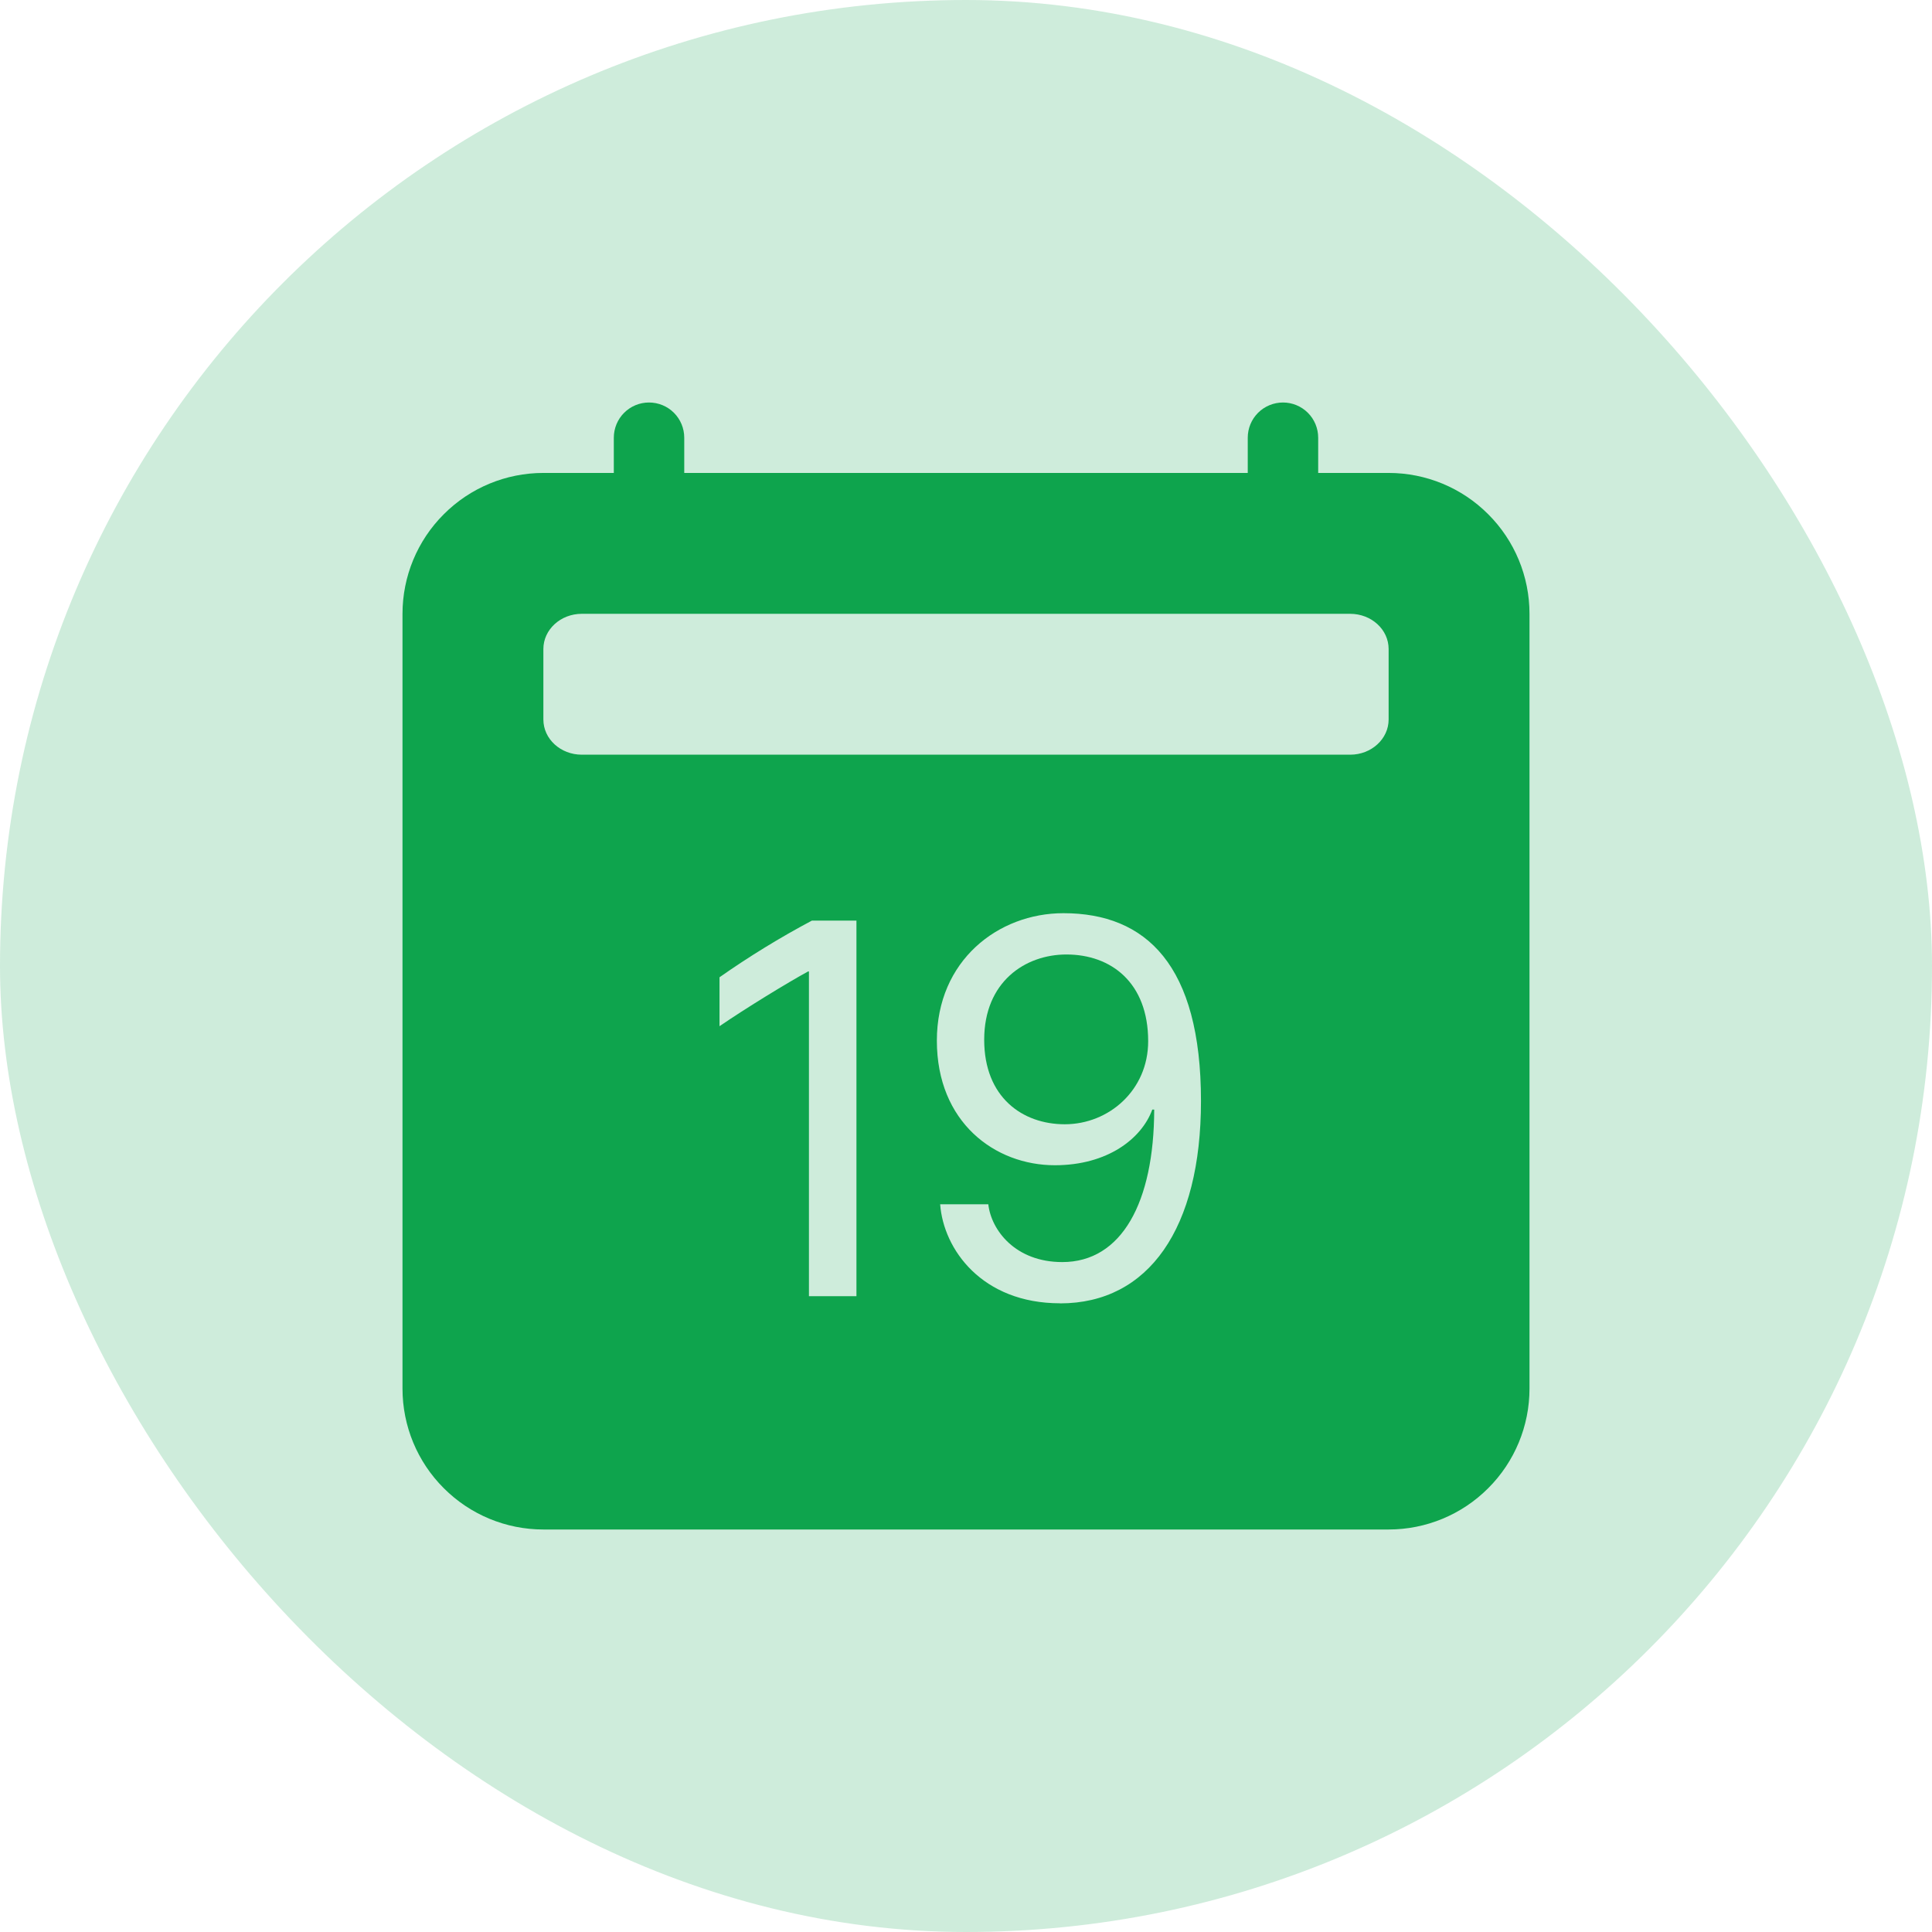 <svg width="24" height="24" viewBox="0 0 24 24" fill="none" xmlns="http://www.w3.org/2000/svg">
<rect width="24" height="24" rx="12" fill="#0EA44D" fill-opacity="0.2"/>
<path d="M13.227 13.966C13.774 13.966 14.263 13.543 14.263 12.934C14.263 12.206 13.802 11.857 13.248 11.857C12.735 11.857 12.226 12.196 12.226 12.916C12.226 13.631 12.701 13.966 13.227 13.966Z" fill="#0EA44D"/>
<path d="M8.062 5C8.179 5 8.29 5.046 8.372 5.128C8.454 5.21 8.5 5.321 8.5 5.438V5.875H15.5V5.438C15.5 5.321 15.546 5.21 15.628 5.128C15.71 5.046 15.822 5 15.938 5C16.053 5 16.165 5.046 16.247 5.128C16.329 5.21 16.375 5.321 16.375 5.438V5.875H17.25C17.714 5.875 18.159 6.059 18.487 6.388C18.816 6.716 19 7.161 19 7.625V17.25C19 17.714 18.816 18.159 18.487 18.487C18.159 18.816 17.714 19 17.25 19H6.75C6.286 19 5.841 18.816 5.513 18.487C5.184 18.159 5 17.714 5 17.25V7.625C5 7.161 5.184 6.716 5.513 6.388C5.841 6.059 6.286 5.875 6.75 5.875H7.625V5.438C7.625 5.321 7.671 5.21 7.753 5.128C7.835 5.046 7.946 5 8.062 5V5ZM16.772 7.625H7.227C6.964 7.625 6.75 7.821 6.75 8.062V8.938C6.75 9.179 6.963 9.375 7.227 9.375H16.773C17.036 9.375 17.25 9.179 17.25 8.938V8.062C17.25 7.821 17.037 7.625 16.772 7.625ZM13.169 16.191C14.27 16.191 14.919 15.258 14.919 13.678C14.919 11.986 14.236 11.344 13.21 11.344C12.4 11.344 11.638 11.932 11.638 12.927C11.638 13.942 12.359 14.475 13.104 14.475C13.757 14.475 14.181 14.146 14.314 13.784H14.338C14.335 14.936 13.935 15.678 13.196 15.678C12.615 15.678 12.314 15.284 12.277 14.96H11.679C11.72 15.52 12.199 16.19 13.169 16.19V16.191ZM10.64 11.436H10.086C9.689 11.647 9.306 11.882 8.938 12.14V12.748C9.266 12.523 9.785 12.206 10.038 12.068H10.049V16.102H10.639V11.435L10.64 11.436Z" fill="#0EA44D"/>
</svg>
